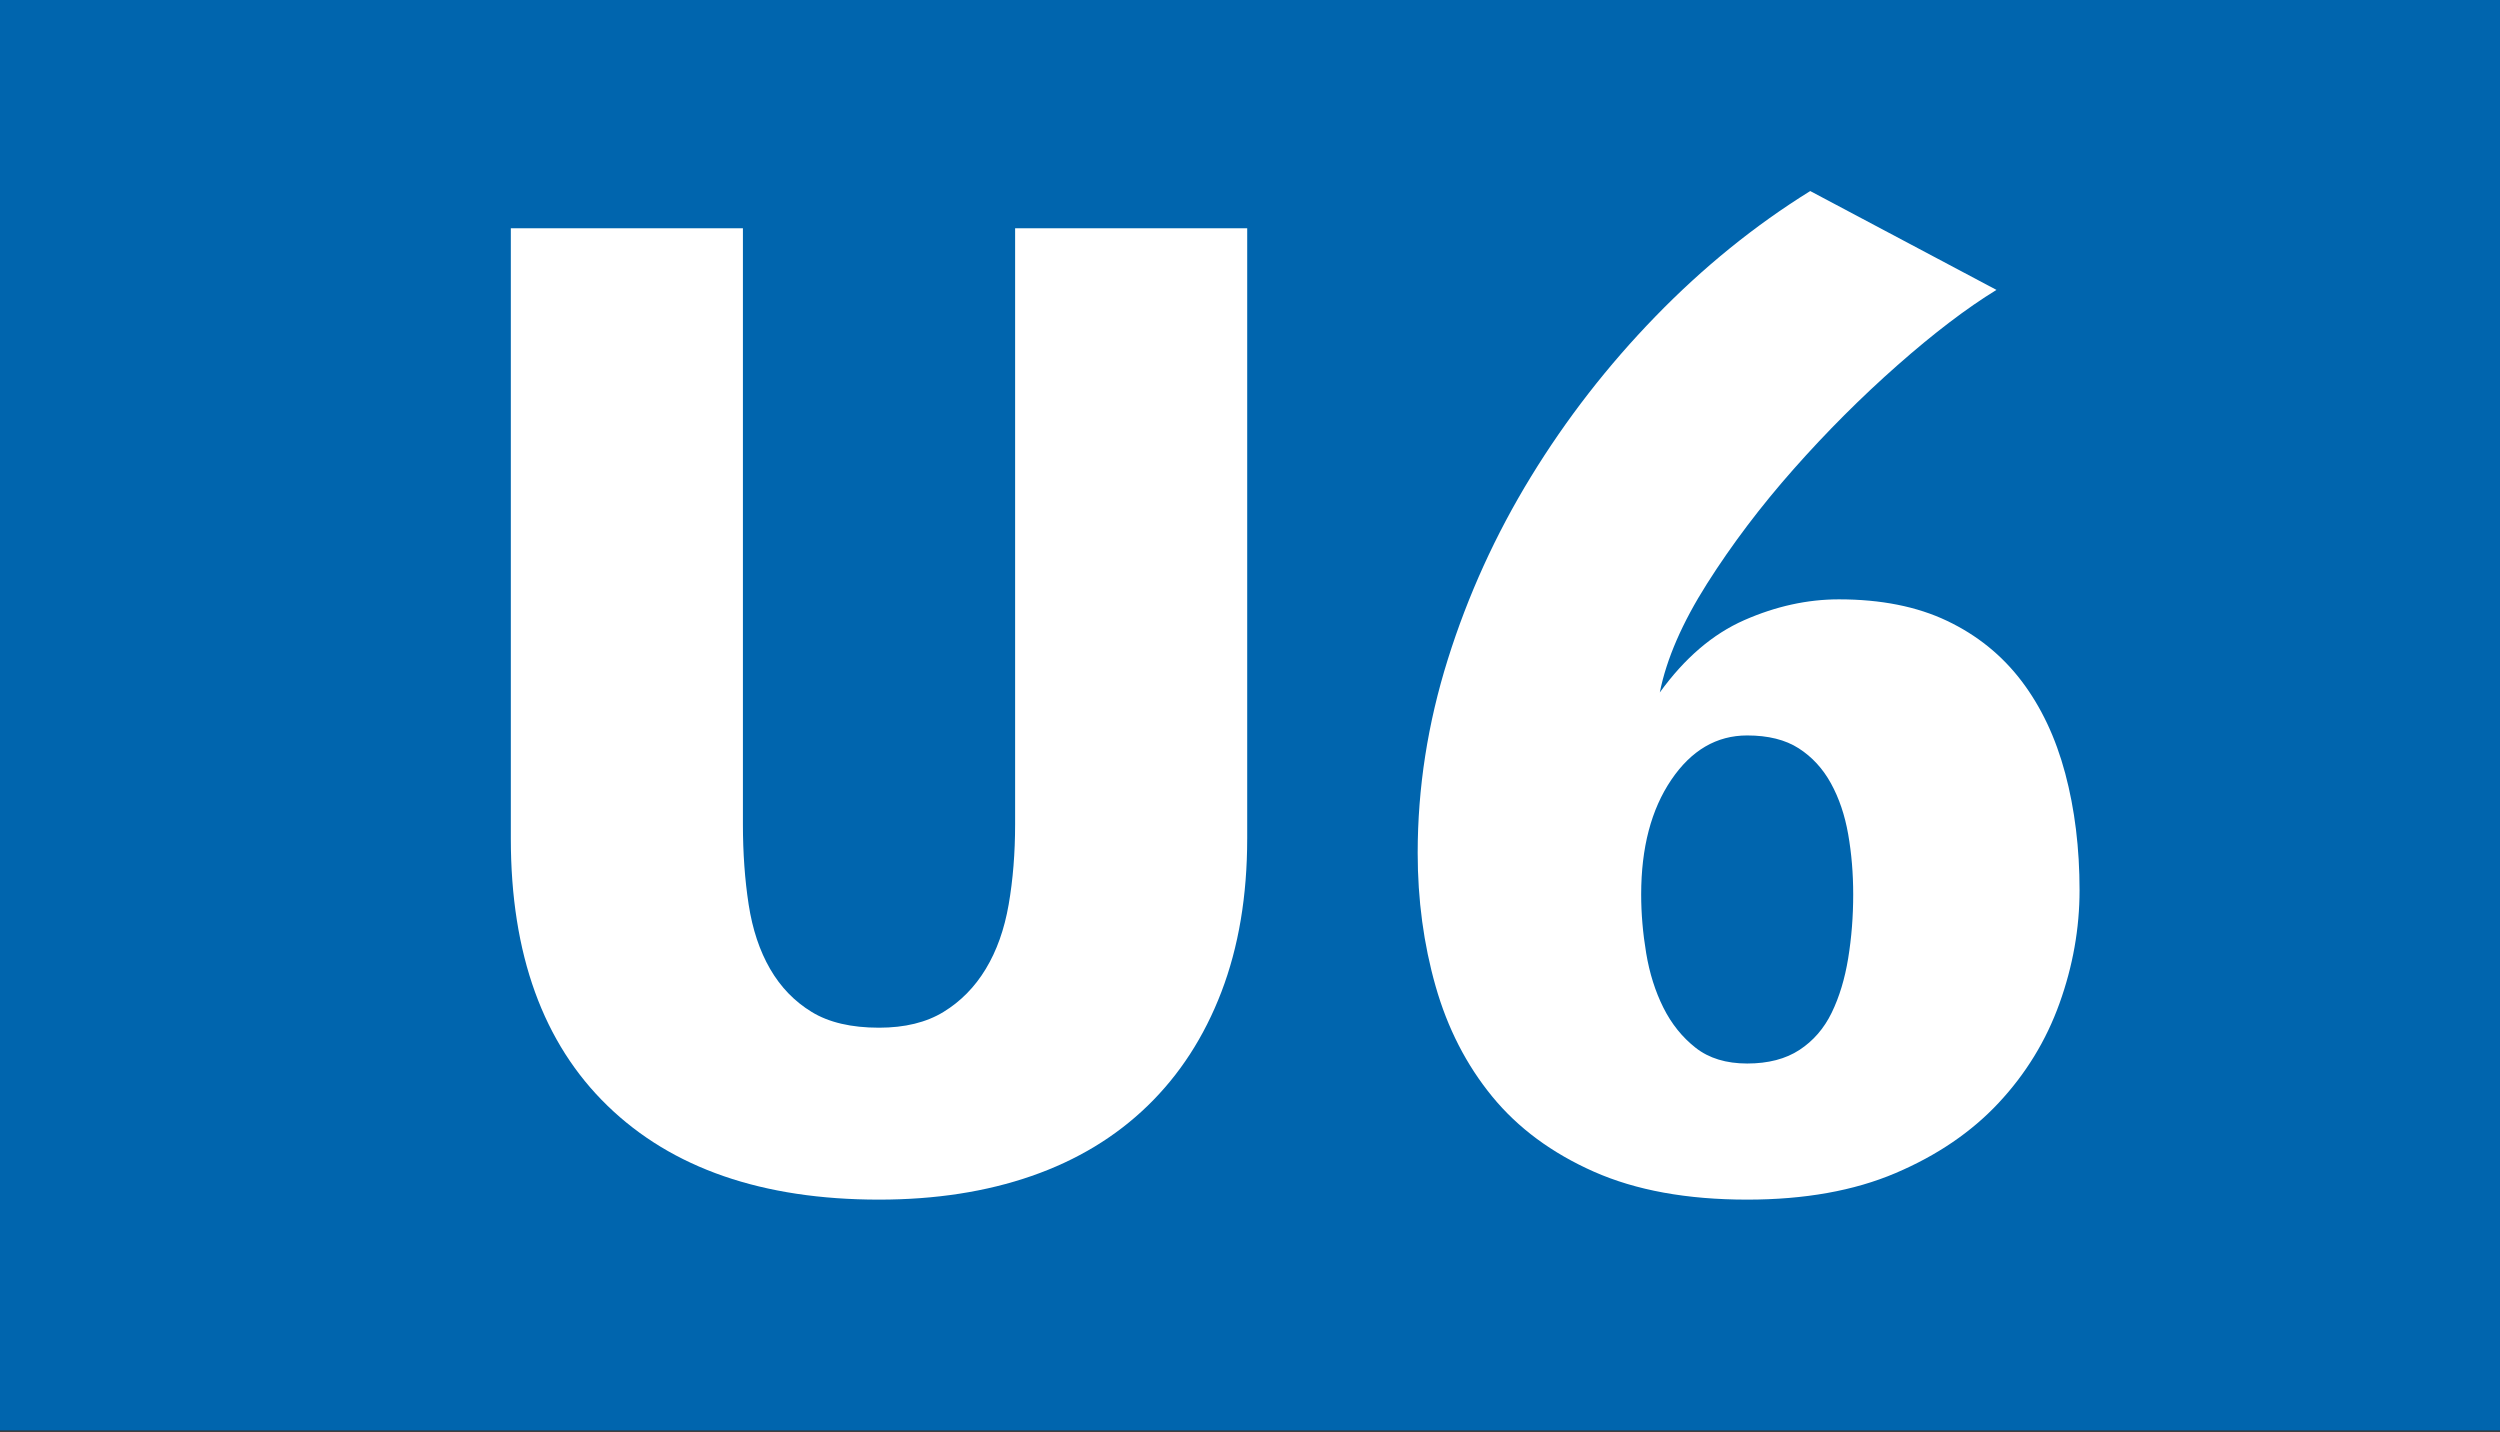 <?xml version="1.0" encoding="UTF-8" standalone="no"?><!DOCTYPE svg PUBLIC "-//W3C//DTD SVG 1.1//EN" "http://www.w3.org/Graphics/SVG/1.1/DTD/svg11.dtd"><svg width="100%" height="100%" viewBox="0 0 426 244" version="1.1" xmlns="http://www.w3.org/2000/svg" xmlns:xlink="http://www.w3.org/1999/xlink" xml:space="preserve" xmlns:serif="http://www.serif.com/" style="fill-rule:evenodd;clip-rule:evenodd;stroke-linejoin:round;stroke-miterlimit:1.414;"><rect x="0" y="0" width="426" height="244" fill="#333333" stroke="none"/><rect x="0" y="0" width="426" height="243.75" style="fill:#0065ae;"/><path d="M212.523,142.897c0,9.765 -1.465,18.472 -4.394,26.121c-2.93,7.65 -7.121,14.119 -12.573,19.408c-5.452,5.289 -12.043,9.277 -19.774,11.962c-7.73,2.685 -16.396,4.028 -25.998,4.028c-19.856,0 -35.276,-5.33 -46.261,-15.99c-10.986,-10.66 -16.479,-25.836 -16.479,-45.529l0,-103.995l39.548,0l0,101.554c0,4.883 0.326,9.44 0.977,13.671c0.651,4.231 1.871,7.893 3.661,10.985c1.791,3.093 4.15,5.534 7.08,7.324c2.929,1.79 6.754,2.685 11.474,2.685c4.394,0 8.056,-0.895 10.985,-2.685c2.929,-1.79 5.33,-4.231 7.202,-7.324c1.871,-3.092 3.173,-6.754 3.906,-10.985c0.732,-4.231 1.098,-8.788 1.098,-13.671l0,-101.554l39.548,0l0,103.995Z" style="fill:#fff;fill-rule:nonzero;"/><path d="M315.786,152.418c0,-3.58 -0.285,-6.998 -0.854,-10.253c-0.57,-3.255 -1.547,-6.144 -2.93,-8.666c-1.383,-2.523 -3.214,-4.516 -5.493,-5.981c-2.278,-1.465 -5.208,-2.197 -8.788,-2.197c-5.208,0 -9.521,2.522 -12.938,7.567c-3.418,5.046 -5.127,11.556 -5.127,19.53c0,3.255 0.285,6.591 0.854,10.009c0.57,3.418 1.547,6.51 2.93,9.277c1.383,2.766 3.214,5.045 5.493,6.835c2.278,1.79 5.208,2.685 8.788,2.685c3.58,0 6.551,-0.773 8.91,-2.319c2.36,-1.546 4.191,-3.662 5.493,-6.347c1.302,-2.685 2.238,-5.777 2.808,-9.276c0.569,-3.5 0.854,-7.121 0.854,-10.864Zm38.571,-0.732c0,6.51 -1.139,12.938 -3.418,19.285c-2.278,6.348 -5.736,12.003 -10.375,16.967c-4.638,4.964 -10.497,8.951 -17.576,11.962c-7.08,3.011 -15.502,4.516 -25.267,4.516c-10.253,0 -18.96,-1.587 -26.121,-4.76c-7.161,-3.174 -12.938,-7.446 -17.333,-12.817c-4.394,-5.37 -7.608,-11.636 -9.642,-18.797c-2.035,-7.161 -3.052,-14.729 -3.052,-22.703c0,-11.067 1.709,-22.053 5.127,-32.957c3.417,-10.904 8.137,-21.279 14.159,-31.125c6.021,-9.846 13.101,-18.96 21.238,-27.342c8.138,-8.381 16.926,-15.501 26.365,-21.36l31.736,16.844c-5.045,3.092 -10.66,7.364 -16.844,12.816c-6.185,5.452 -12.084,11.352 -17.699,17.699c-5.615,6.347 -10.538,12.857 -14.769,19.53c-4.232,6.673 -6.917,12.857 -8.056,18.553c4.231,-5.859 9.032,-9.968 14.403,-12.328c5.37,-2.36 10.741,-3.54 16.112,-3.54c7.161,0 13.304,1.221 18.431,3.662c5.126,2.441 9.358,5.859 12.694,10.253c3.337,4.394 5.818,9.643 7.446,15.746c1.627,6.103 2.441,12.735 2.441,19.896Z" style="fill:#fff;fill-rule:nonzero;"/></svg>
